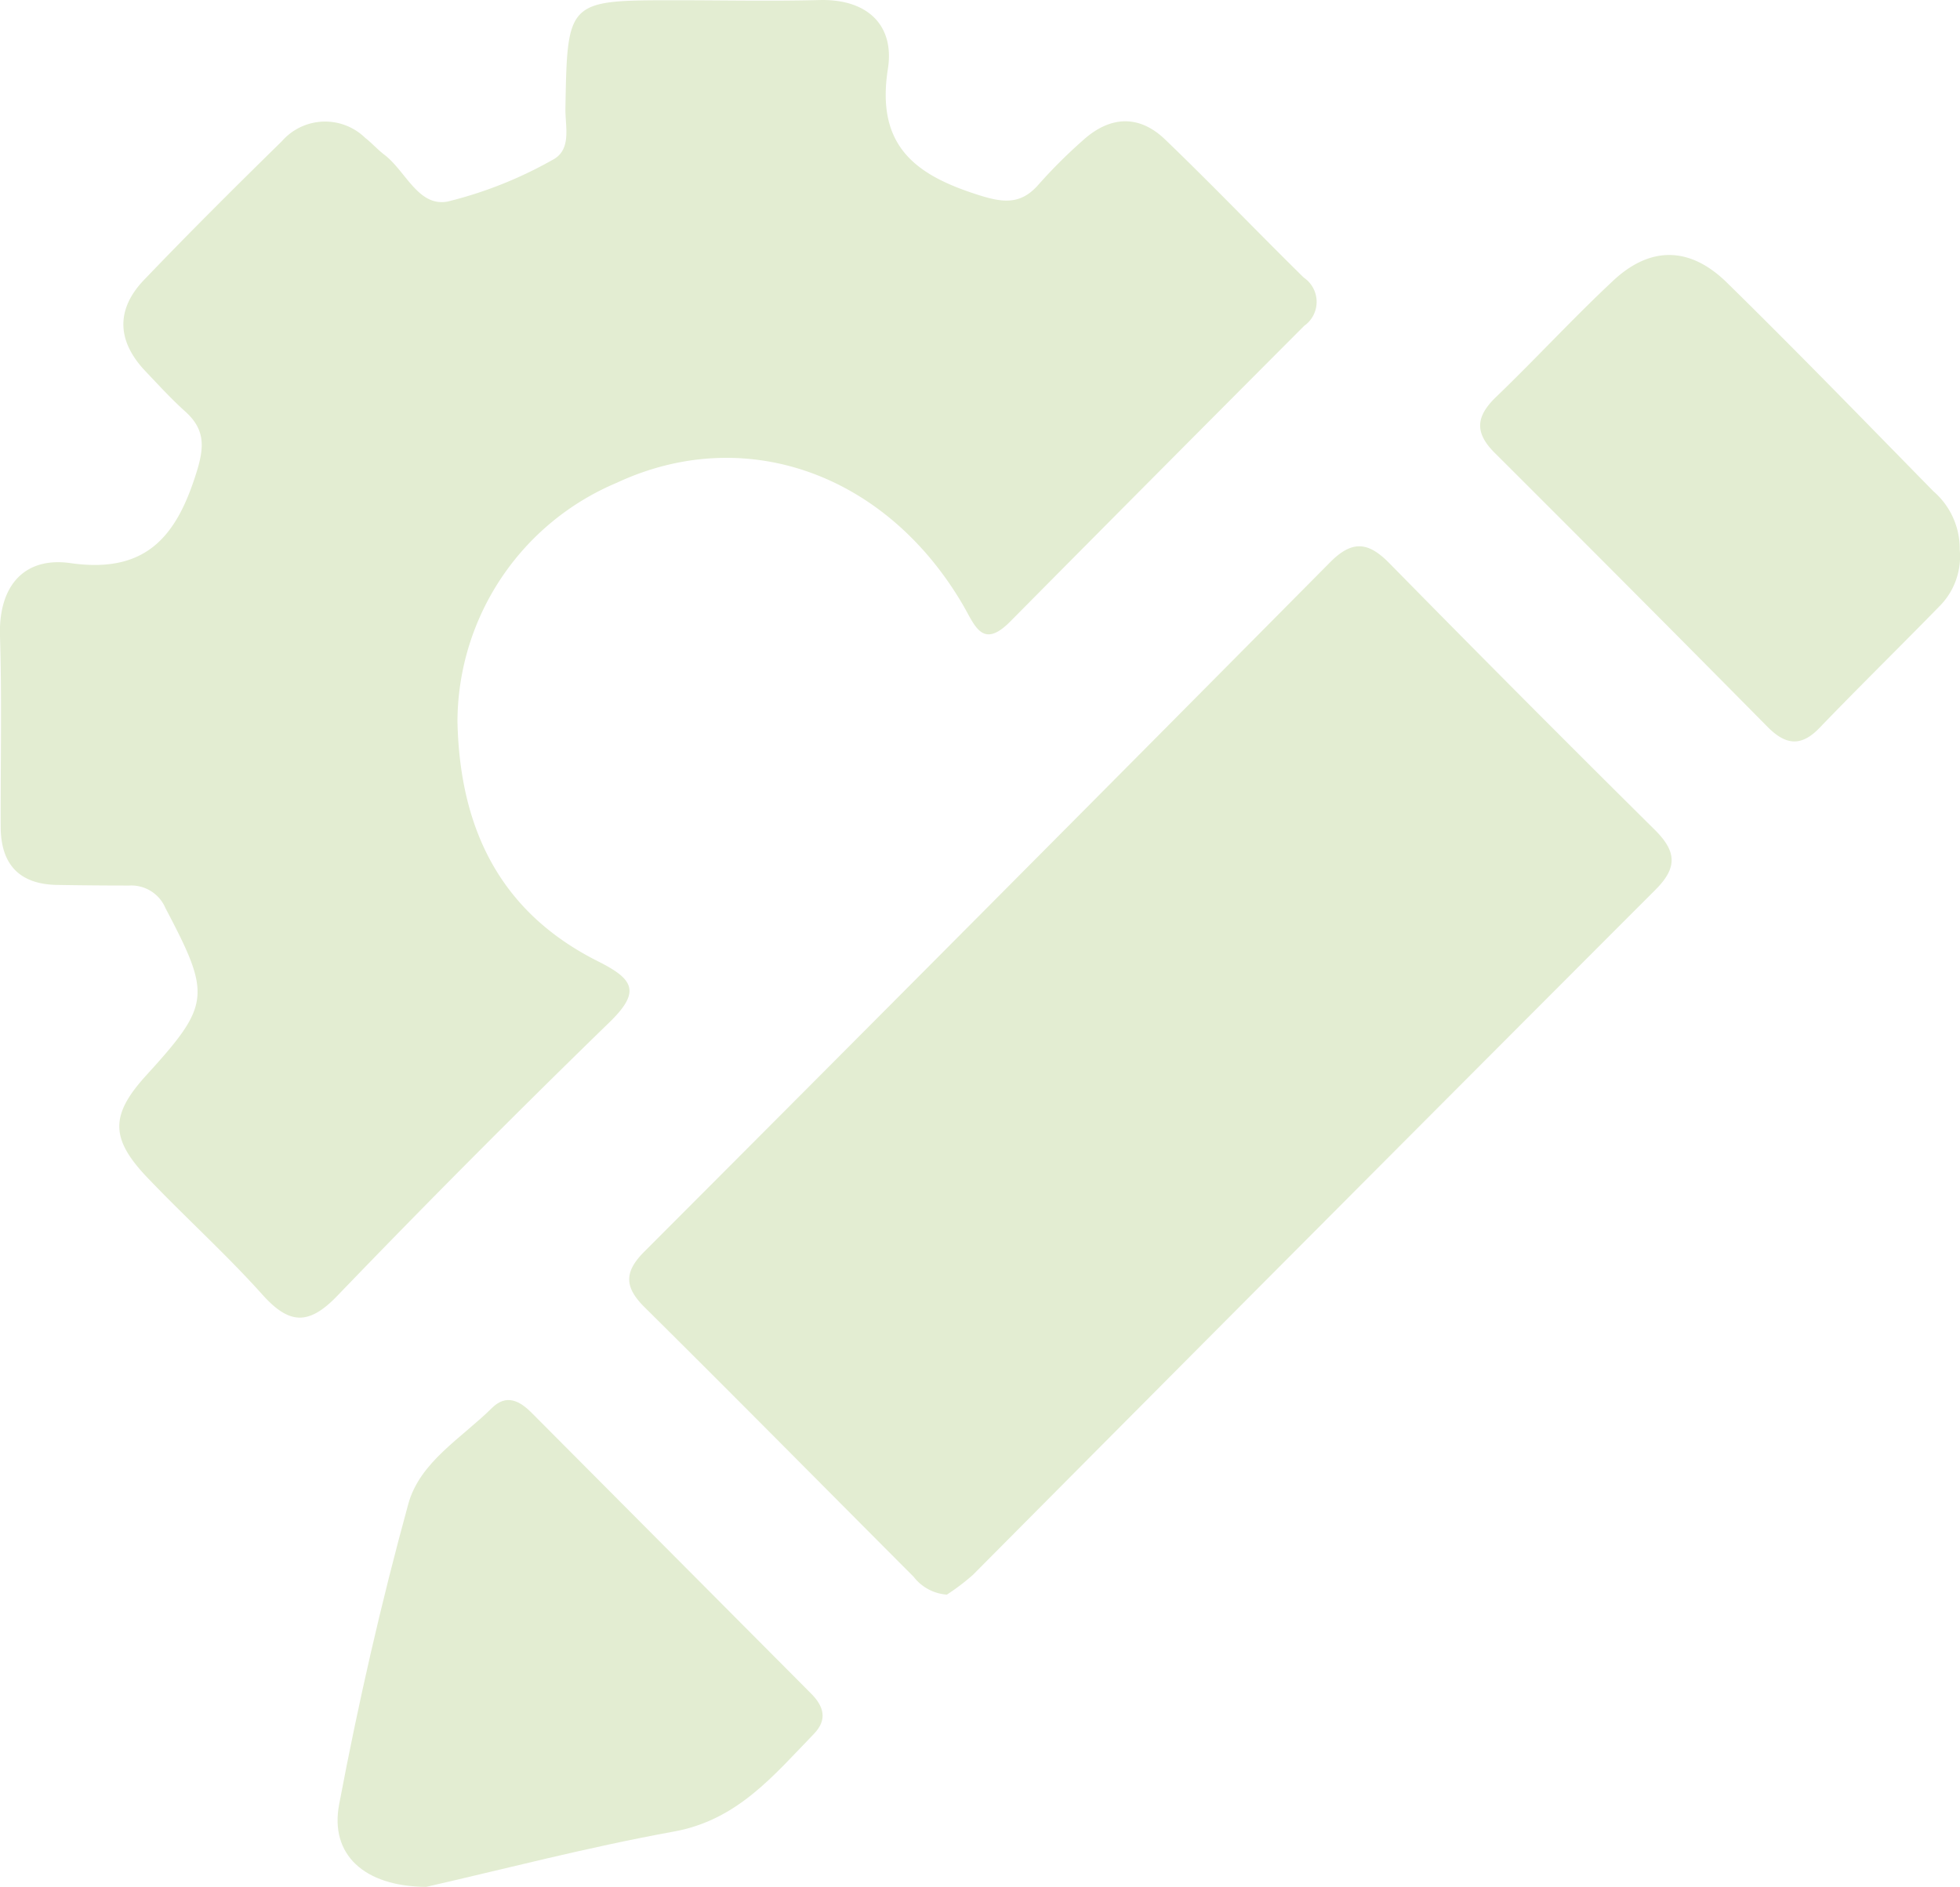 <svg xmlns="http://www.w3.org/2000/svg" width="112.022" height="107.851" viewBox="0 0 112.022 107.851"><g transform="translate(-121.987 -13)"><g transform="translate(121.987 13)"><g transform="translate(0 0)"><path d="M333.228,350.876c.136,6.336,2.6,10.977,8.023,13.7,2.032,1.02,2.487,1.719.668,3.486q-7.909,7.689-15.563,15.642c-1.637,1.7-2.747,1.634-4.275-.07-2.093-2.335-4.435-4.44-6.6-6.716-2.12-2.232-2.083-3.577-.033-5.828,3.676-4.035,3.712-4.574,1.092-9.548a2.12,2.12,0,0,0-2.076-1.292q-2.055,0-4.109-.035c-2.163-.034-3.227-1.17-3.234-3.319-.012-3.638.072-7.278-.04-10.913-.09-2.908,1.425-4.534,4.031-4.162,4.379.626,6.1-1.595,7.228-5.276.438-1.431.432-2.4-.674-3.393-.8-.717-1.53-1.521-2.272-2.3-1.622-1.709-1.711-3.516-.081-5.218,2.577-2.691,5.219-5.321,7.881-7.929a3.281,3.281,0,0,1,4.756-.194c.386.3.715.675,1.1.969,1.216.918,1.932,2.991,3.616,2.675a23.585,23.585,0,0,0,5.967-2.365c1.157-.578.746-1.921.765-2.962.11-6.177.1-6.179,6.3-6.179,2.74,0,5.48.06,8.217-.011,2.755-.071,4.306,1.445,3.913,3.939-.7,4.455,1.64,6.1,5.268,7.231,1.4.439,2.374.5,3.364-.648a29.1,29.1,0,0,1,2.5-2.491c1.538-1.4,3.2-1.514,4.716-.059,2.686,2.581,5.263,5.277,7.92,7.89a1.676,1.676,0,0,1,.027,2.758q-8.415,8.436-16.8,16.9c-1.591,1.609-2.016.236-2.684-.912-4.376-7.526-12.455-10.446-19.808-7.016A14.855,14.855,0,0,0,333.228,350.876Z" transform="translate(-307.082 -309.635)" fill="#e3edd2"/><path d="M386.147,422.441a2.633,2.633,0,0,1-1.9-1.022c-5.123-5.134-10.219-10.295-15.372-15.4-1.158-1.147-1.19-2.011-.019-3.183q19.634-19.662,39.194-39.4c1.289-1.3,2.205-1.155,3.4.065q7.52,7.659,15.144,15.212c1.233,1.22,1.345,2.145.065,3.426q-19.535,19.554-39.014,39.164A12.413,12.413,0,0,1,386.147,422.441Z" transform="translate(-332.03 -331.297)" fill="#e3edd2"/><path d="M344.822,473c-3.558-.024-5.51-1.86-4.973-4.707,1.089-5.774,2.4-11.52,3.955-17.184.657-2.395,3.047-3.762,4.776-5.478.826-.82,1.588-.417,2.28.28q7.98,8.024,15.966,16.041c.73.732.943,1.492.162,2.3-2.3,2.374-4.374,4.928-8,5.584C354.007,470.741,349.092,472.031,344.822,473Z" transform="translate(-320.467 -365.152)" fill="#e3edd2"/><path d="M477.776,351.153a4.035,4.035,0,0,1-1.195,3.28c-2.261,2.318-4.576,4.583-6.821,6.917-1.072,1.114-1.959.963-2.976-.067q-7.762-7.85-15.579-15.646c-1.186-1.178-1.075-2.1.079-3.211,2.262-2.176,4.391-4.494,6.683-6.637,2.122-1.985,4.384-1.968,6.5.108,3.992,3.916,7.887,7.933,11.8,11.925A4.335,4.335,0,0,1,477.776,351.153Z" transform="translate(-365.769 -319.745)" fill="#e3edd2"/></g></g></g></svg>